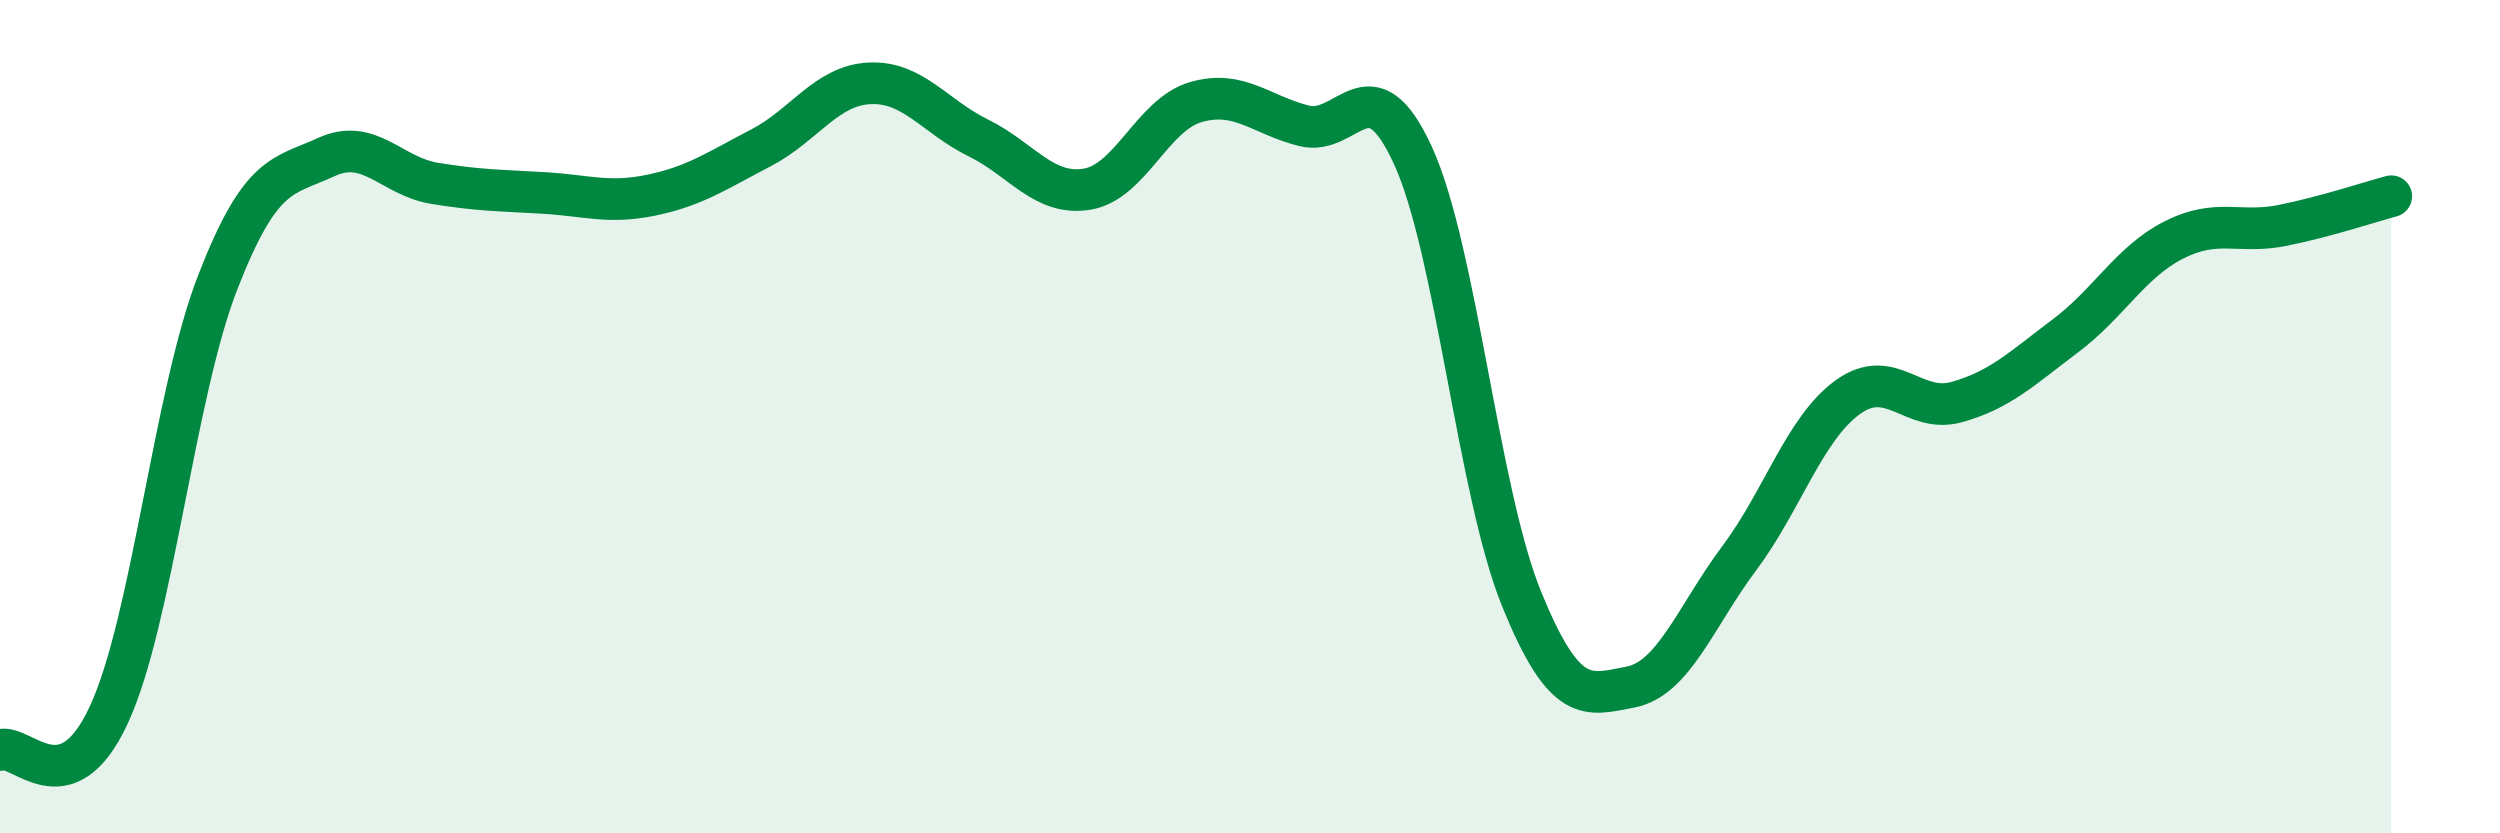 
    <svg width="60" height="20" viewBox="0 0 60 20" xmlns="http://www.w3.org/2000/svg">
      <path
        d="M 0,18 C 0.52,17.83 1.57,19.4 2.61,17.16 C 3.65,14.92 4.18,9.47 5.22,6.79 C 6.26,4.11 6.79,4.25 7.83,3.77 C 8.87,3.29 9.39,4.23 10.43,4.4 C 11.47,4.57 12,4.57 13.04,4.63 C 14.08,4.69 14.61,4.9 15.65,4.68 C 16.69,4.46 17.22,4.09 18.26,3.55 C 19.3,3.01 19.83,2.05 20.87,2 C 21.91,1.95 22.44,2.8 23.48,3.31 C 24.52,3.82 25.05,4.71 26.09,4.54 C 27.13,4.37 27.66,2.75 28.7,2.45 C 29.74,2.15 30.26,2.76 31.3,3.02 C 32.34,3.28 32.87,1.46 33.91,3.73 C 34.95,6 35.48,11.83 36.52,14.38 C 37.56,16.93 38.09,16.69 39.13,16.49 C 40.17,16.29 40.7,14.79 41.74,13.4 C 42.78,12.01 43.31,10.28 44.35,9.53 C 45.39,8.78 45.92,9.94 46.96,9.65 C 48,9.36 48.53,8.84 49.57,8.06 C 50.61,7.28 51.13,6.29 52.17,5.76 C 53.21,5.23 53.74,5.62 54.78,5.41 C 55.82,5.2 56.87,4.85 57.39,4.71L57.39 20L0 20Z"
        fill="#008740"
        opacity="0.1"
        stroke-linecap="round"
        stroke-linejoin="round"
      />
      <path
        d="M 0,18 C 0.52,17.83 1.57,19.4 2.61,17.16 C 3.65,14.92 4.18,9.47 5.22,6.79 C 6.26,4.11 6.79,4.25 7.83,3.77 C 8.87,3.29 9.39,4.23 10.43,4.4 C 11.47,4.57 12,4.57 13.04,4.63 C 14.08,4.69 14.61,4.9 15.65,4.68 C 16.69,4.46 17.22,4.09 18.26,3.55 C 19.3,3.01 19.83,2.05 20.87,2 C 21.91,1.95 22.44,2.8 23.48,3.31 C 24.52,3.82 25.05,4.71 26.09,4.54 C 27.13,4.37 27.66,2.75 28.7,2.45 C 29.74,2.15 30.26,2.76 31.3,3.02 C 32.34,3.28 32.87,1.46 33.91,3.73 C 34.95,6 35.48,11.83 36.52,14.38 C 37.56,16.93 38.09,16.69 39.13,16.49 C 40.17,16.29 40.7,14.79 41.74,13.4 C 42.78,12.01 43.31,10.28 44.35,9.53 C 45.39,8.78 45.92,9.94 46.96,9.65 C 48,9.36 48.53,8.84 49.57,8.06 C 50.61,7.28 51.13,6.29 52.17,5.76 C 53.21,5.23 53.74,5.62 54.78,5.41 C 55.82,5.2 56.87,4.85 57.39,4.71"
        stroke="#008740"
        stroke-width="1"
        fill="none"
        stroke-linecap="round"
        stroke-linejoin="round"
      />
    </svg>
  